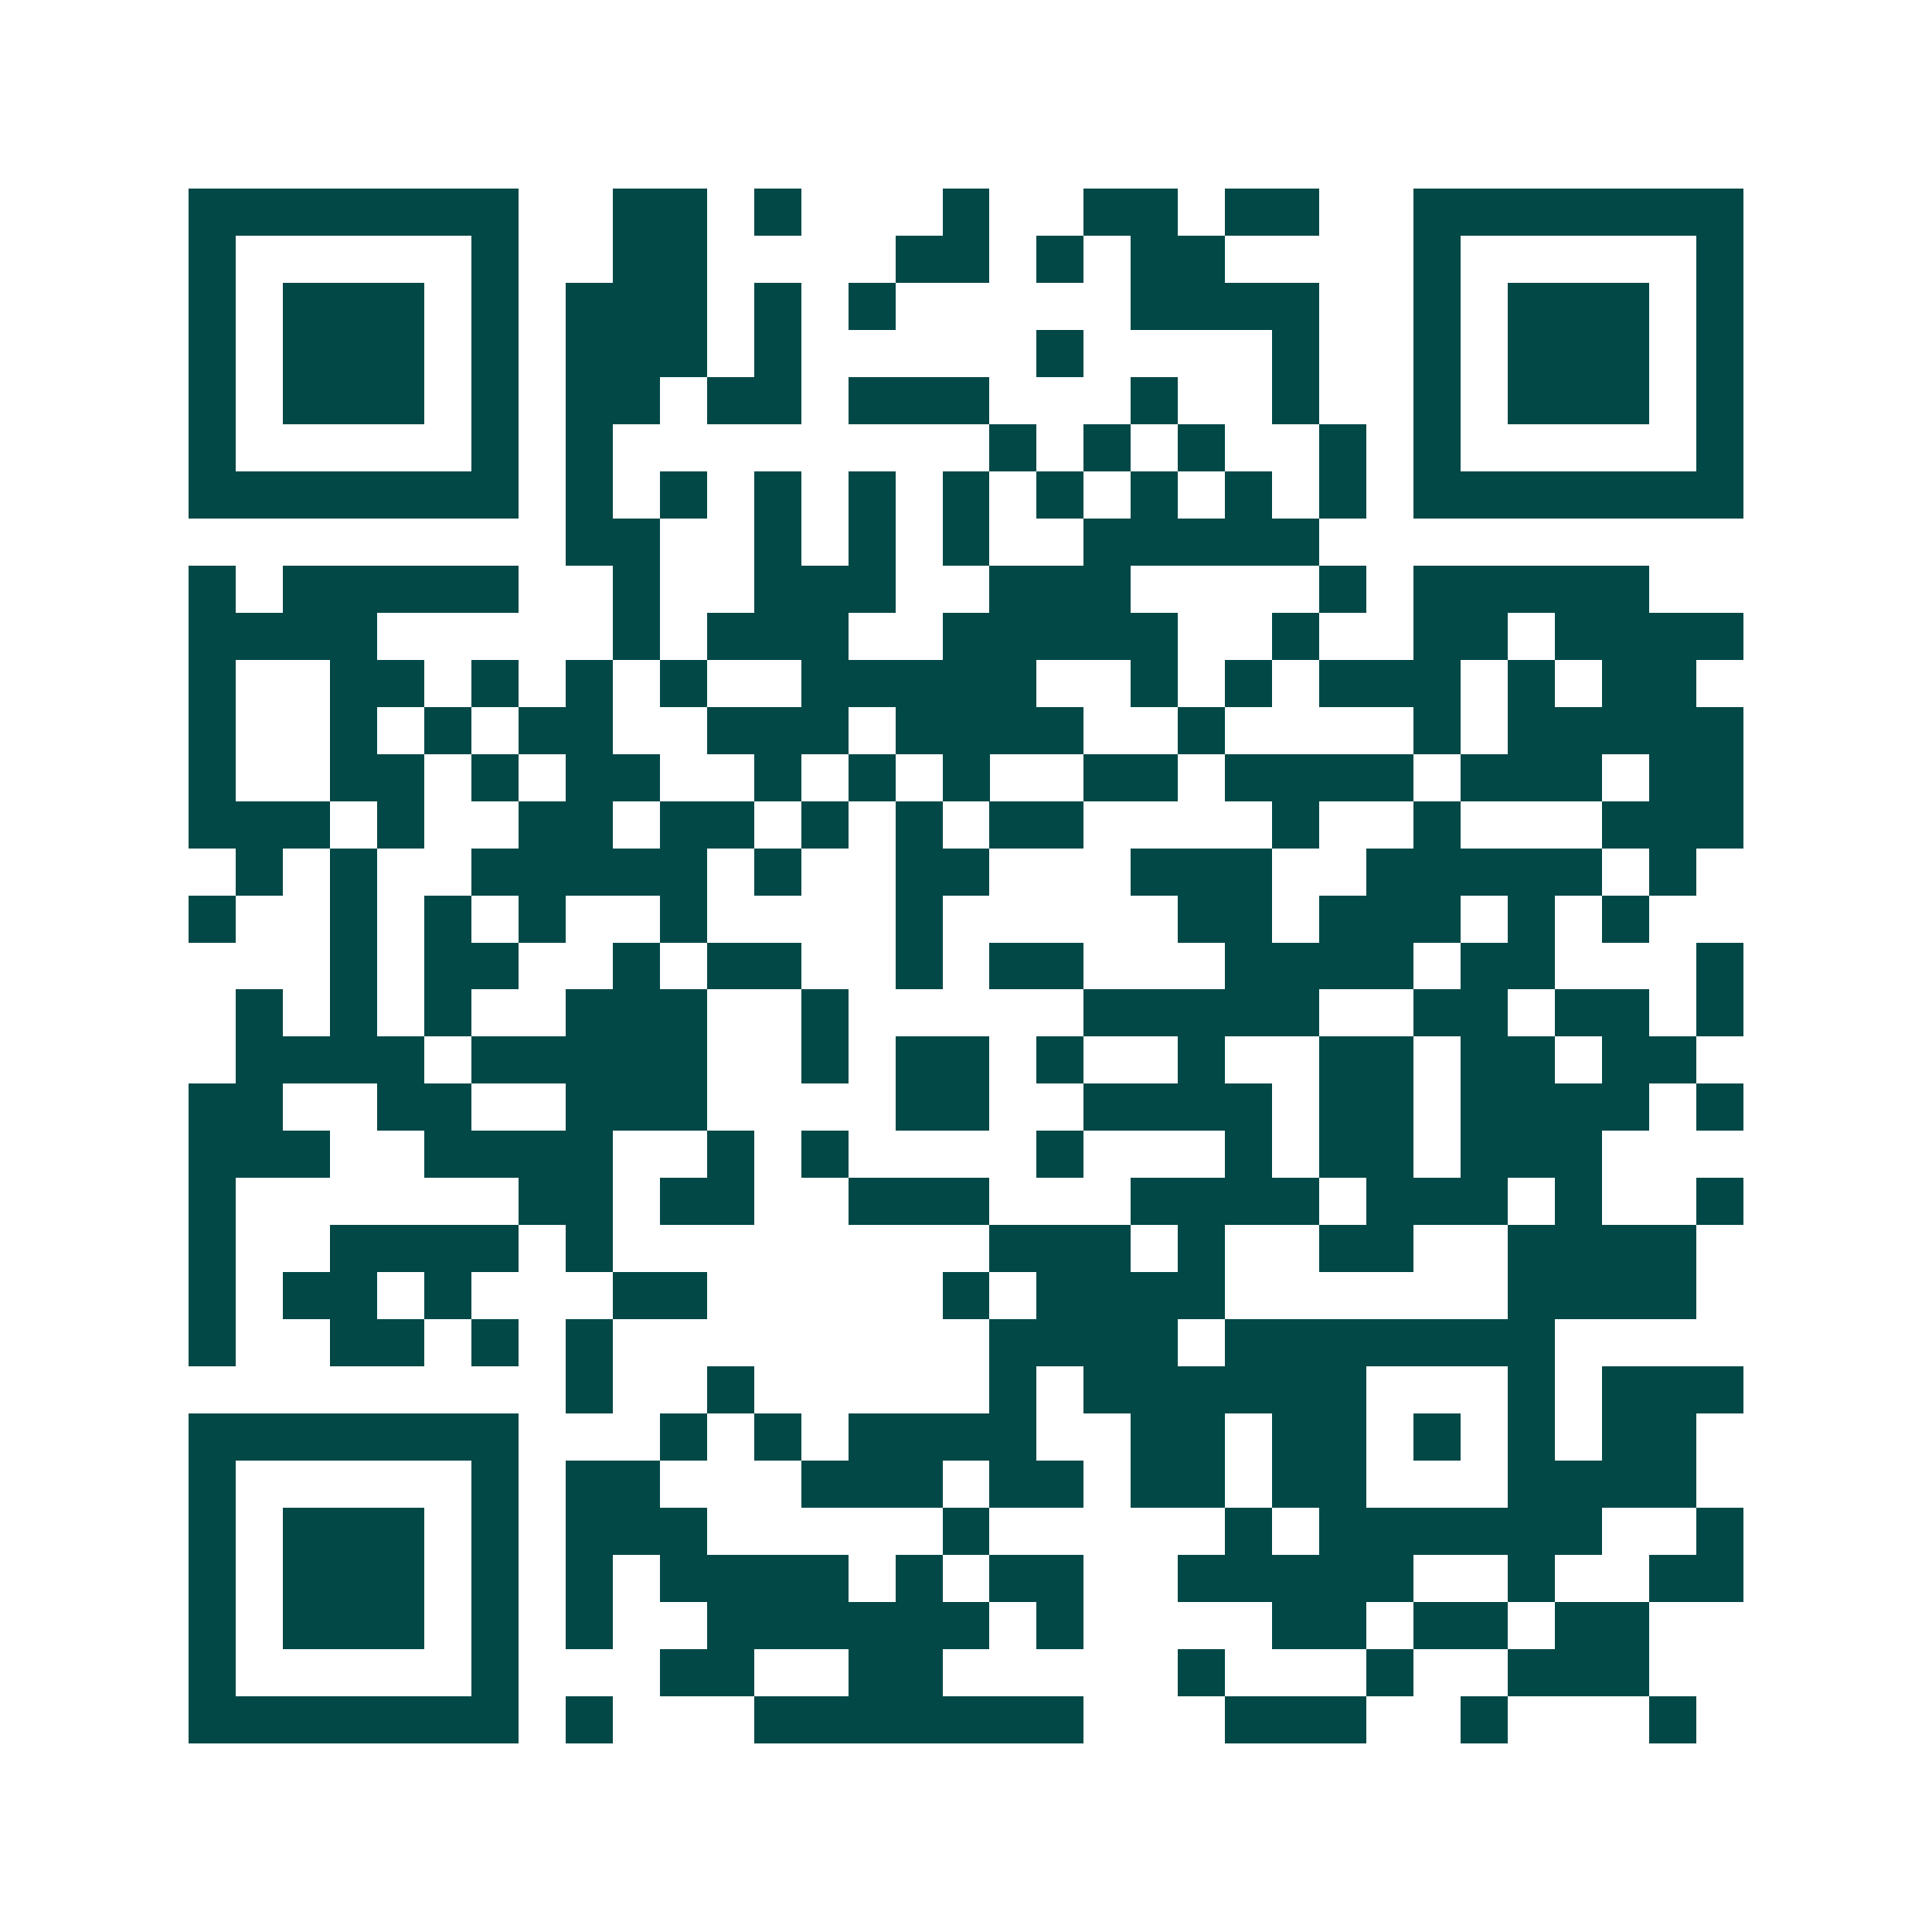 <svg xmlns="http://www.w3.org/2000/svg" width="200" height="200" viewBox="0 0 41 41" shape-rendering="crispEdges"><path fill="#ffffff" d="M0 0h41v41H0z"/><path stroke="#014847" d="M4 4.5h7m2 0h2m1 0h1m3 0h1m2 0h2m1 0h2m2 0h7M4 5.5h1m5 0h1m2 0h2m4 0h2m1 0h1m1 0h2m4 0h1m5 0h1M4 6.5h1m1 0h3m1 0h1m1 0h3m1 0h1m1 0h1m5 0h4m2 0h1m1 0h3m1 0h1M4 7.5h1m1 0h3m1 0h1m1 0h3m1 0h1m5 0h1m4 0h1m2 0h1m1 0h3m1 0h1M4 8.5h1m1 0h3m1 0h1m1 0h2m1 0h2m1 0h3m3 0h1m2 0h1m2 0h1m1 0h3m1 0h1M4 9.5h1m5 0h1m1 0h1m8 0h1m1 0h1m1 0h1m2 0h1m1 0h1m5 0h1M4 10.5h7m1 0h1m1 0h1m1 0h1m1 0h1m1 0h1m1 0h1m1 0h1m1 0h1m1 0h1m1 0h7M12 11.5h2m2 0h1m1 0h1m1 0h1m2 0h5M4 12.5h1m1 0h5m2 0h1m2 0h3m2 0h3m4 0h1m1 0h5M4 13.5h4m5 0h1m1 0h3m2 0h5m2 0h1m2 0h2m1 0h4M4 14.5h1m2 0h2m1 0h1m1 0h1m1 0h1m2 0h5m2 0h1m1 0h1m1 0h3m1 0h1m1 0h2M4 15.5h1m2 0h1m1 0h1m1 0h2m2 0h3m1 0h4m2 0h1m4 0h1m1 0h5M4 16.5h1m2 0h2m1 0h1m1 0h2m2 0h1m1 0h1m1 0h1m2 0h2m1 0h4m1 0h3m1 0h2M4 17.5h3m1 0h1m2 0h2m1 0h2m1 0h1m1 0h1m1 0h2m4 0h1m2 0h1m3 0h3M5 18.5h1m1 0h1m2 0h5m1 0h1m2 0h2m3 0h3m2 0h5m1 0h1M4 19.5h1m2 0h1m1 0h1m1 0h1m2 0h1m4 0h1m5 0h2m1 0h3m1 0h1m1 0h1M7 20.5h1m1 0h2m2 0h1m1 0h2m2 0h1m1 0h2m3 0h4m1 0h2m3 0h1M5 21.5h1m1 0h1m1 0h1m2 0h3m2 0h1m5 0h5m2 0h2m1 0h2m1 0h1M5 22.5h4m1 0h5m2 0h1m1 0h2m1 0h1m2 0h1m2 0h2m1 0h2m1 0h2M4 23.5h2m2 0h2m2 0h3m4 0h2m2 0h4m1 0h2m1 0h4m1 0h1M4 24.5h3m2 0h4m2 0h1m1 0h1m4 0h1m3 0h1m1 0h2m1 0h3M4 25.5h1m6 0h2m1 0h2m2 0h3m3 0h4m1 0h3m1 0h1m2 0h1M4 26.5h1m2 0h4m1 0h1m8 0h3m1 0h1m2 0h2m2 0h4M4 27.5h1m1 0h2m1 0h1m3 0h2m5 0h1m1 0h4m6 0h4M4 28.5h1m2 0h2m1 0h1m1 0h1m8 0h4m1 0h7M12 29.5h1m2 0h1m5 0h1m1 0h6m3 0h1m1 0h3M4 30.5h7m3 0h1m1 0h1m1 0h4m2 0h2m1 0h2m1 0h1m1 0h1m1 0h2M4 31.5h1m5 0h1m1 0h2m3 0h3m1 0h2m1 0h2m1 0h2m3 0h4M4 32.5h1m1 0h3m1 0h1m1 0h3m5 0h1m5 0h1m1 0h6m2 0h1M4 33.5h1m1 0h3m1 0h1m1 0h1m1 0h4m1 0h1m1 0h2m2 0h5m2 0h1m2 0h2M4 34.5h1m1 0h3m1 0h1m1 0h1m2 0h6m1 0h1m4 0h2m1 0h2m1 0h2M4 35.5h1m5 0h1m3 0h2m2 0h2m5 0h1m3 0h1m2 0h3M4 36.5h7m1 0h1m3 0h7m3 0h3m2 0h1m3 0h1"/></svg>
